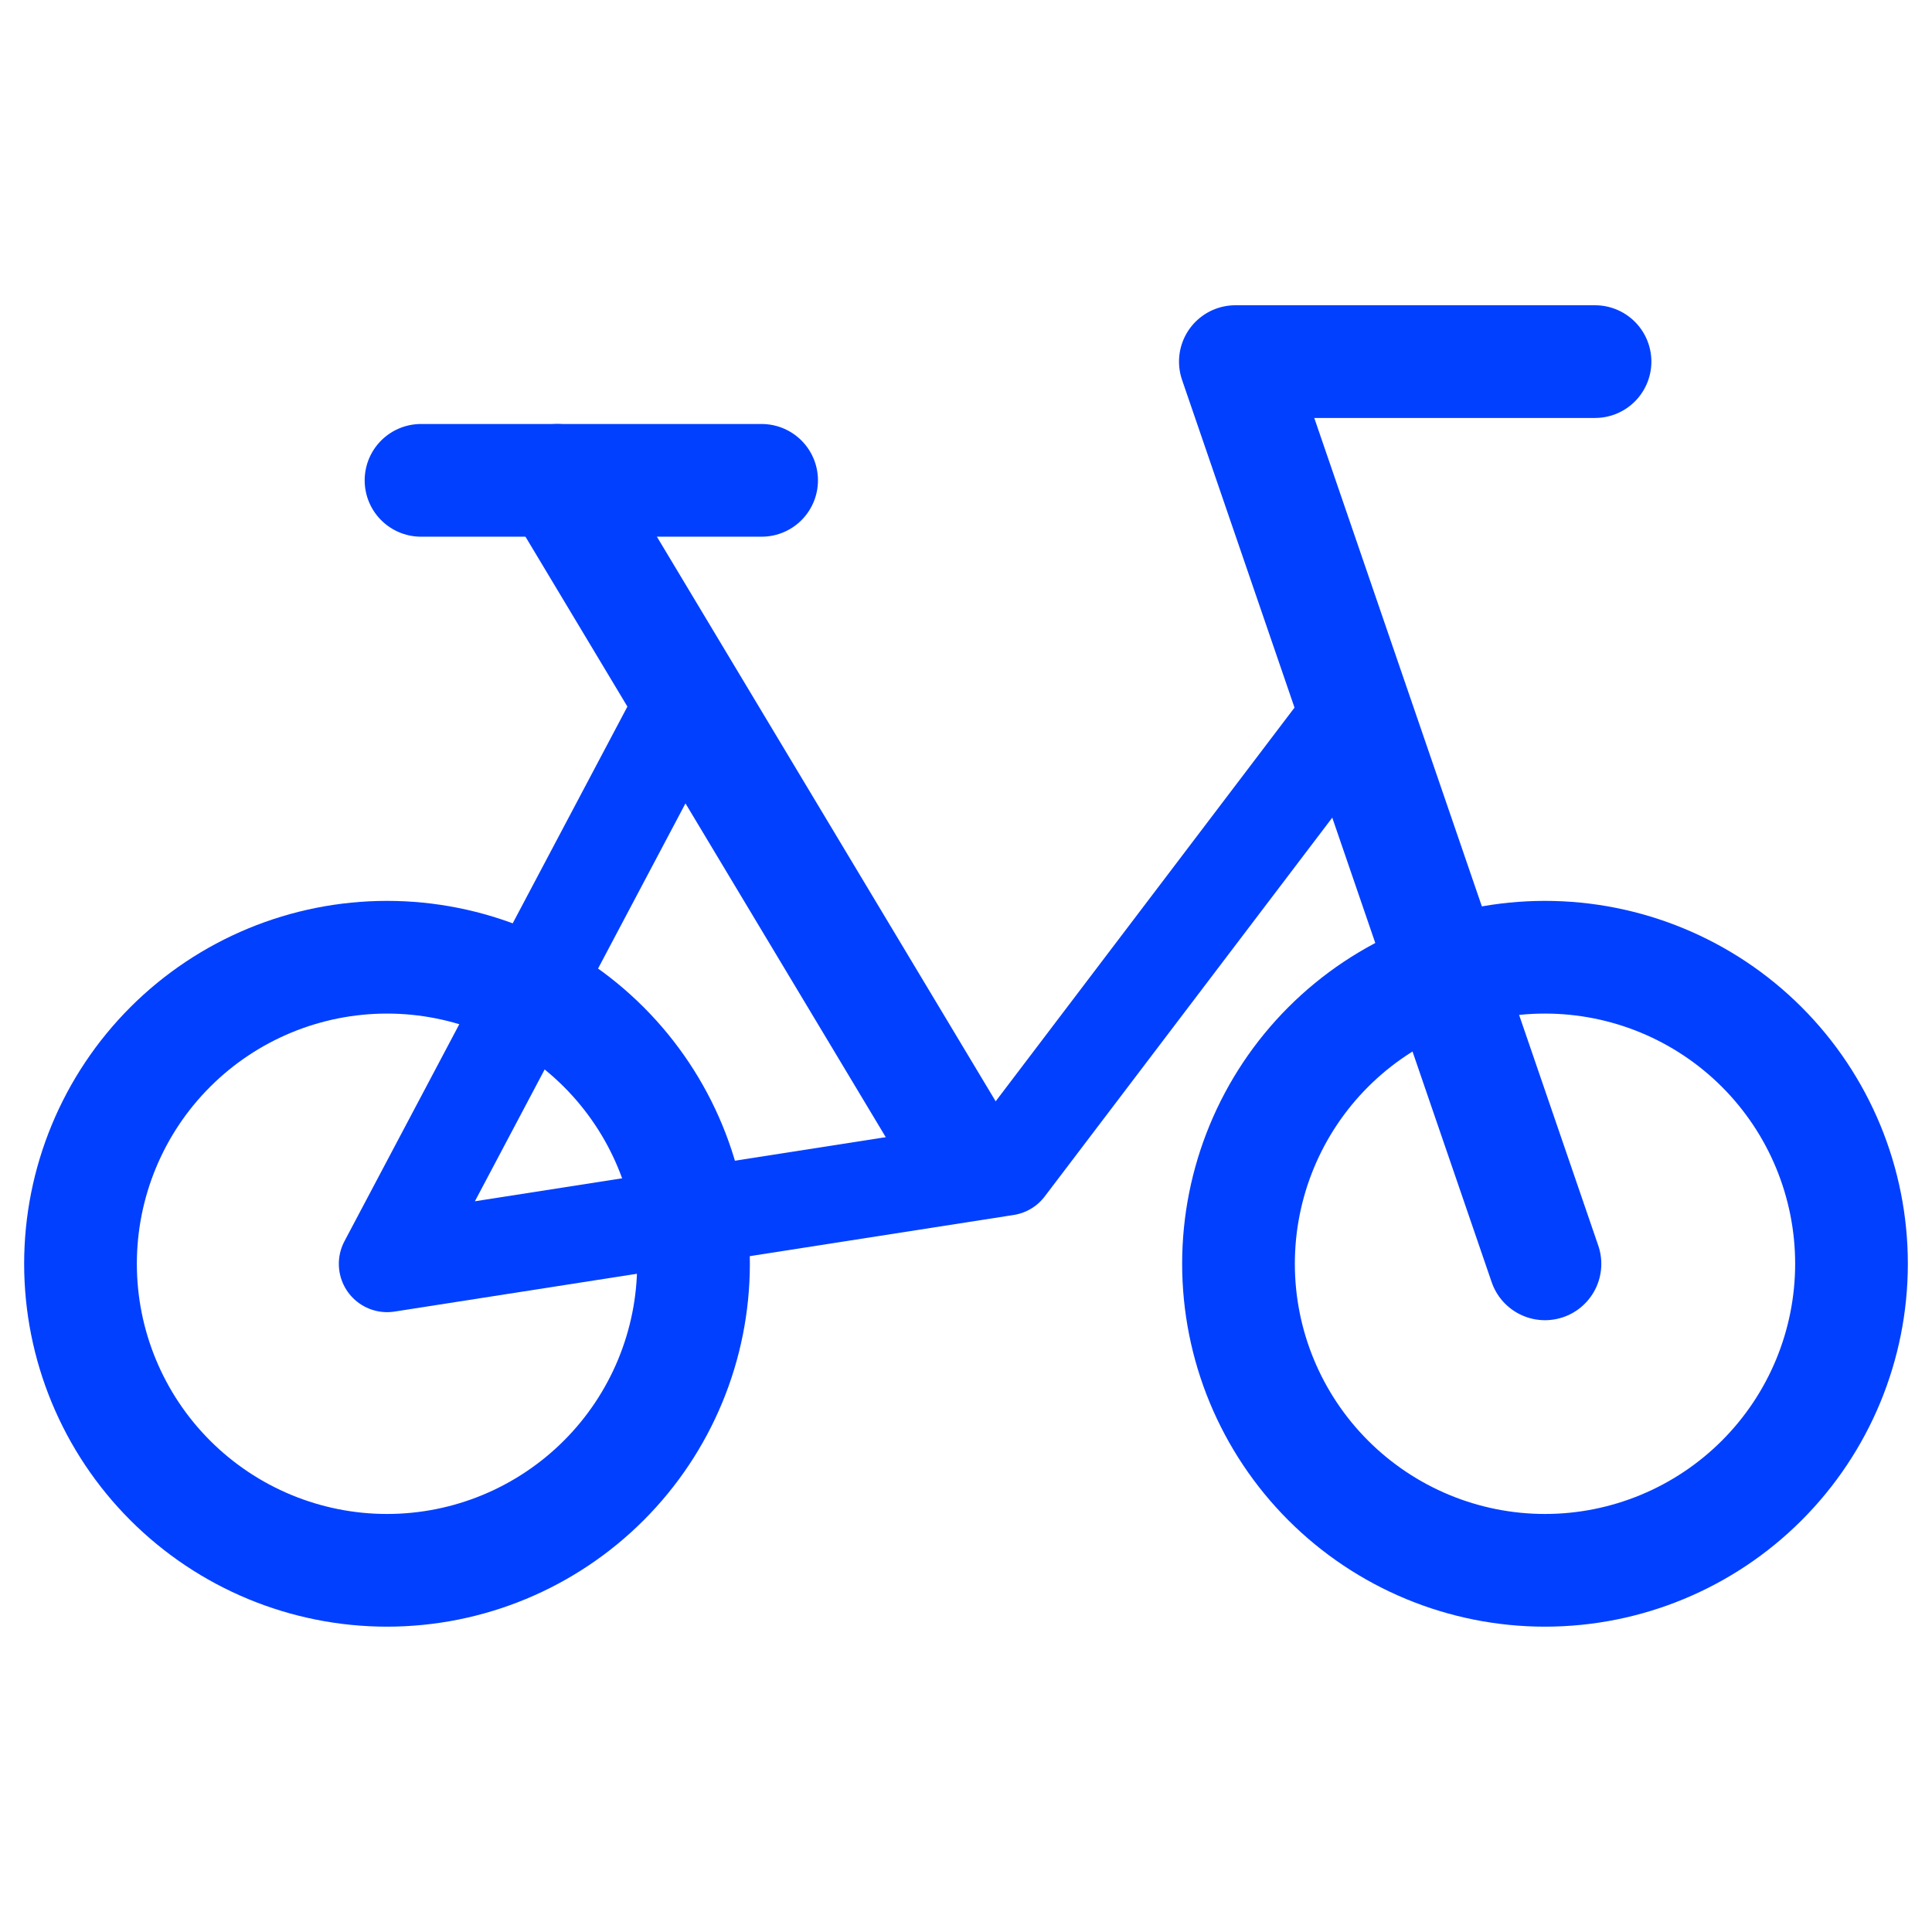 <svg width="24" height="24" viewBox="0 0 24 24" fill="none" xmlns="http://www.w3.org/2000/svg">
<path d="M1 15.699C1 16.709 1.401 17.677 2.115 18.391C2.829 19.105 3.798 19.507 4.808 19.507C5.818 19.507 6.786 19.105 7.5 18.391C8.214 17.677 8.615 16.709 8.615 15.699C8.615 14.689 8.214 13.72 7.5 13.006C6.786 12.292 5.818 11.891 4.808 11.891C3.798 11.891 2.829 12.292 2.115 13.006C1.401 13.72 1 14.689 1 15.699Z" stroke="#0240FF" stroke-width="1.4" stroke-linecap="round" stroke-linejoin="round"/>
<path d="M15.385 15.699C15.385 16.709 15.786 17.677 16.5 18.391C17.214 19.105 18.183 19.507 19.192 19.507C20.202 19.507 21.171 19.105 21.885 18.391C22.599 17.677 23 16.709 23 15.699C23 14.689 22.599 13.72 21.885 13.006C21.171 12.292 20.202 11.891 19.192 11.891C18.183 11.891 17.214 12.292 16.5 13.006C15.786 13.72 15.385 14.689 15.385 15.699Z" stroke="#0240FF" stroke-width="1.4" stroke-linecap="round" stroke-linejoin="round"/>
<path d="M12.001 14.429L6.924 5.967" stroke="#0240FF" stroke-width="1.4" stroke-linecap="round" stroke-linejoin="round"/>
<path d="M8.537 8.656L4.809 15.7L12.5 14.5L16.826 8.801" stroke="#0240FF" stroke-width="1.2" stroke-linecap="round" stroke-linejoin="round"/>
<path d="M19.192 15.7L15.346 4.492H19.814" stroke="#0240FF" stroke-width="1.4" stroke-linecap="round" stroke-linejoin="round"/>
<path d="M5.23 5.967H9.461" stroke="#0240FF" stroke-width="1.4" stroke-linecap="round" stroke-linejoin="round"/>
</svg>
